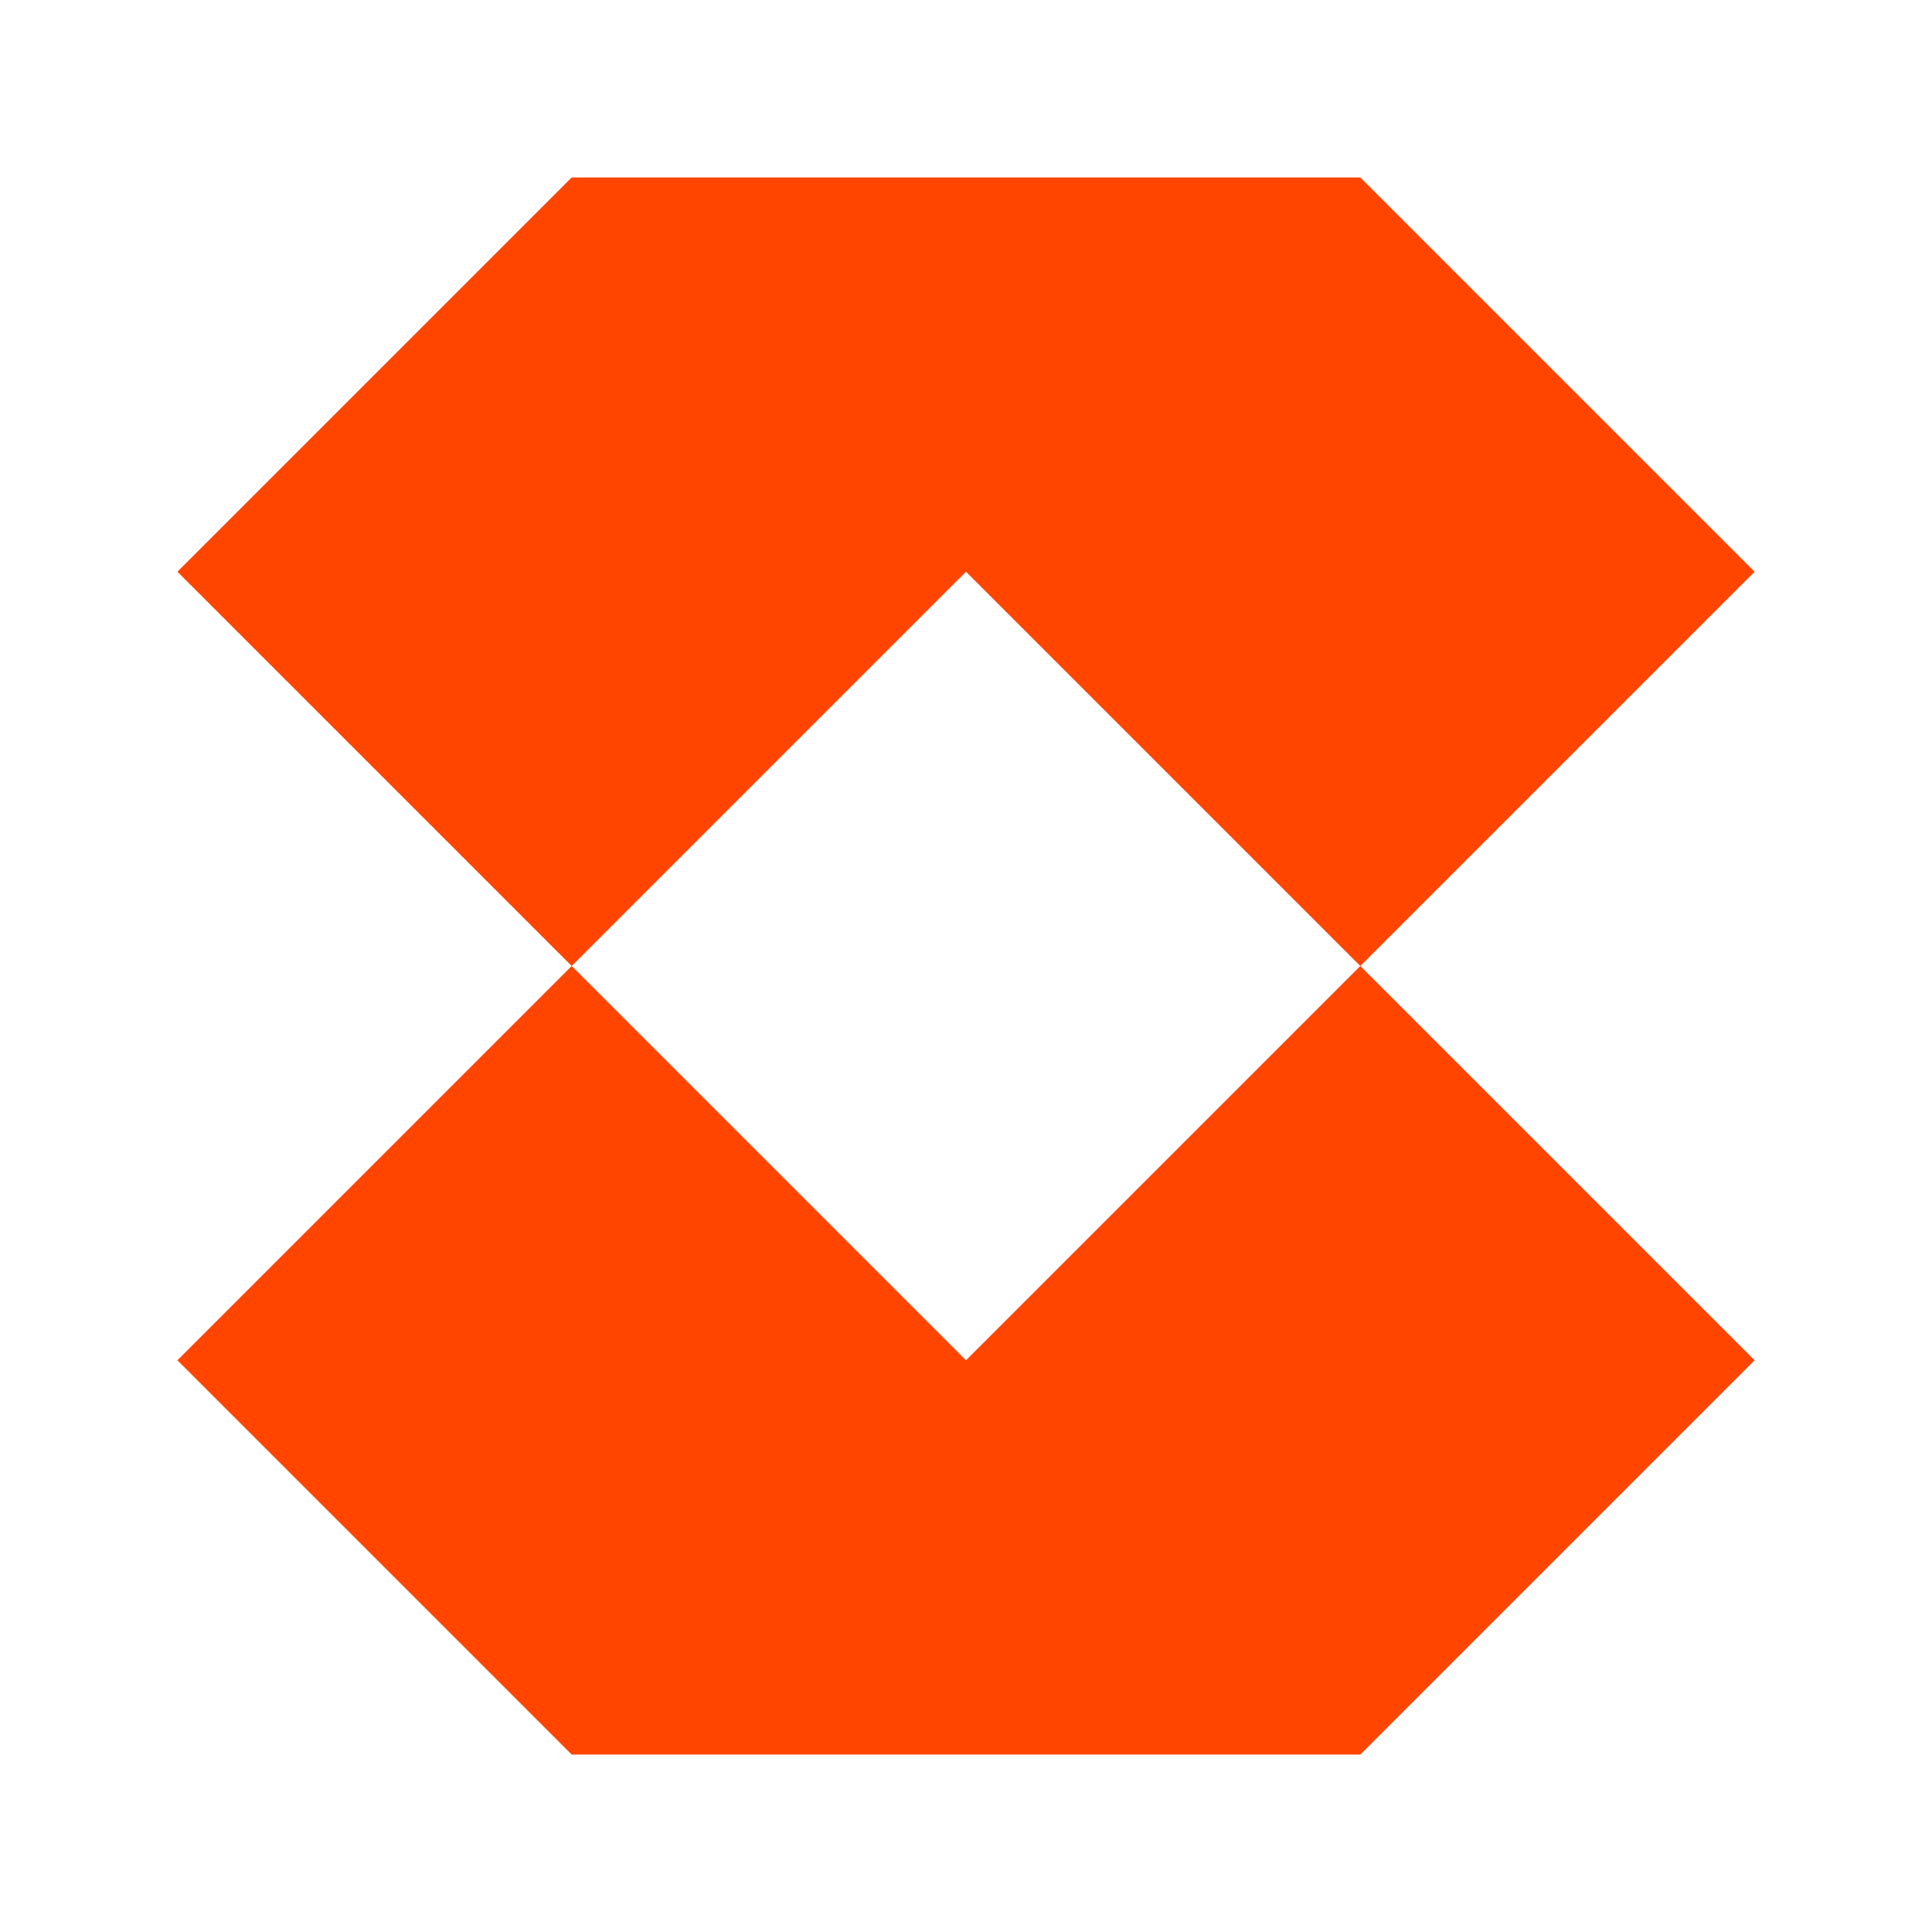 <svg width="49" height="49" viewBox="0 0 49 49" fill="none" xmlns="http://www.w3.org/2000/svg">
<g >
<g>
<path d="M44.5 14.5L34.5 24.5L24.5 14.5L14.5 24.5L4.5 14.5L14.5 4.5H34.5L44.5 14.5Z" fill="#FF4500"/>
<path d="M14.5 24.5L24.5 34.5L34.5 24.5L44.5 34.5L34.5 44.5H14.5L4.5 34.5L14.5 24.5Z" fill="#FF4500"/>
</g>
</g>
</svg>
